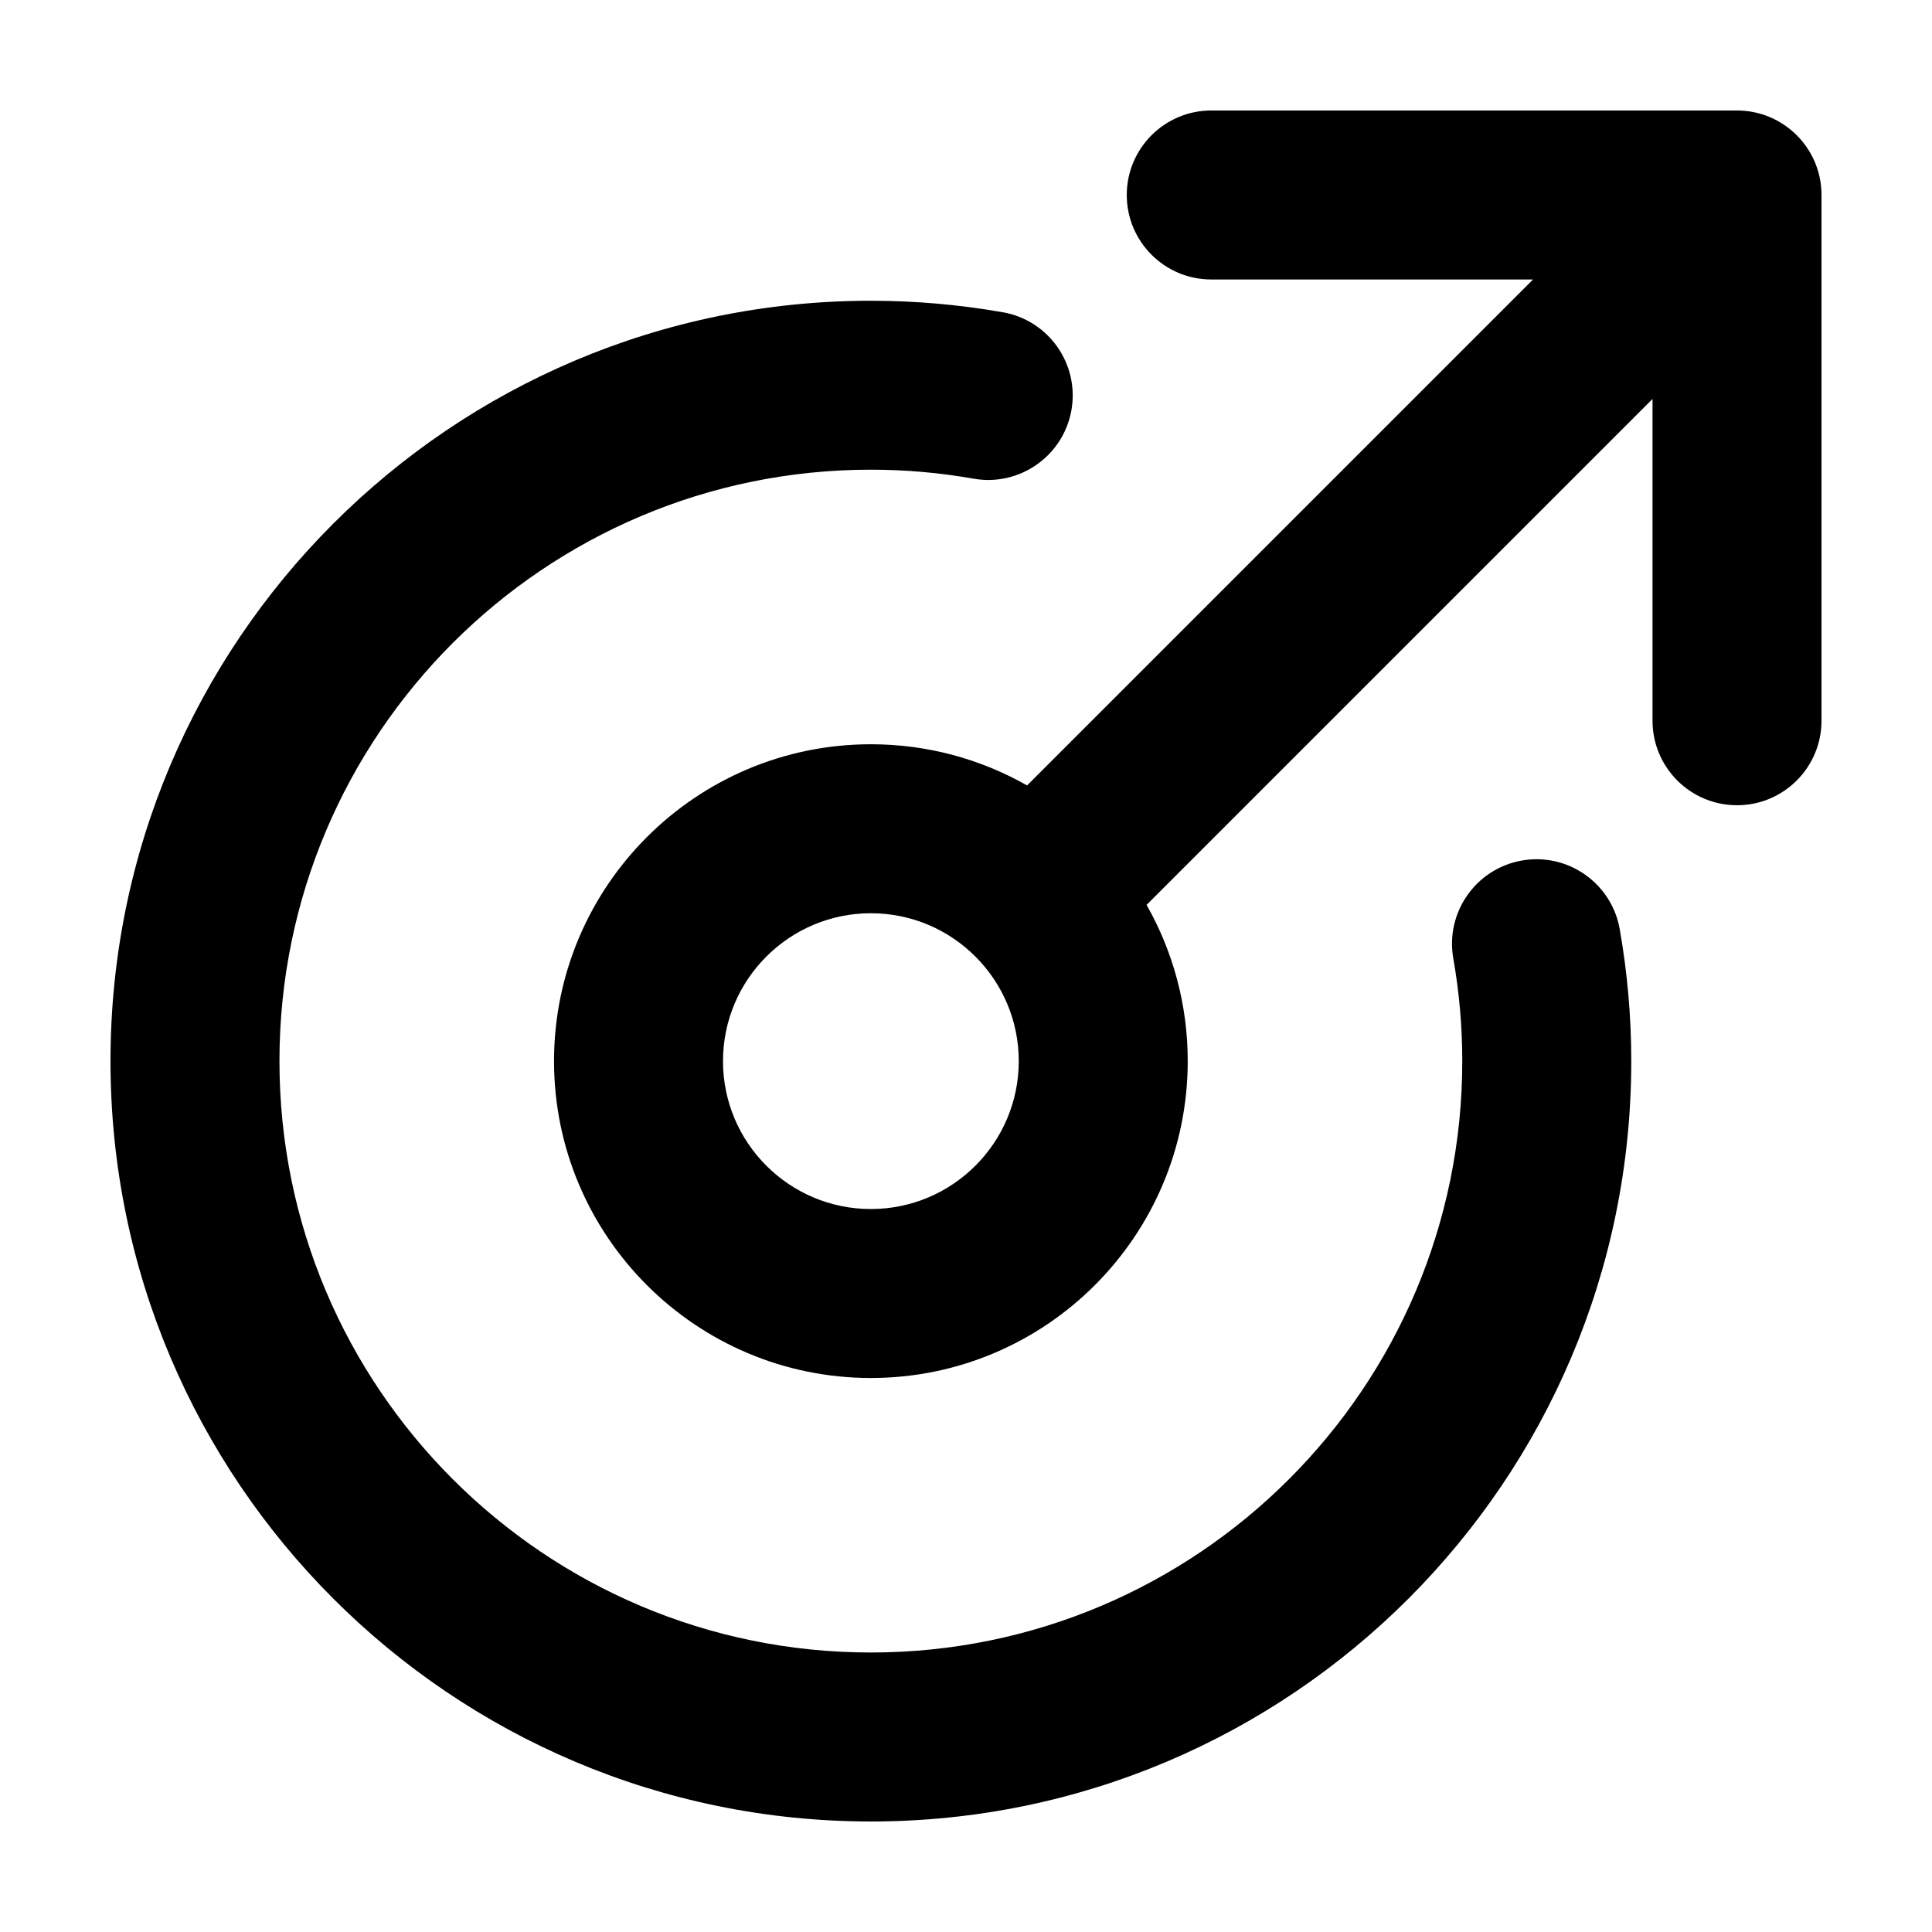 <?xml version="1.0" encoding="UTF-8"?>
<!-- Uploaded to: SVG Repo, www.svgrepo.com, Generator: SVG Repo Mixer Tools -->
<svg fill="#000000" width="800px" height="800px" version="1.1" viewBox="144 144 512 512" xmlns="http://www.w3.org/2000/svg">
 <g fill-rule="evenodd">
  <path d="m409.78 226.76c-11.551-2.035-23.262-3.059-34.988-3.059-111.21 0-201.51 90.293-201.51 201.5 0 111.21 90.293 201.51 201.51 201.51 111.21 0 201.51-90.293 201.51-201.51 0-11.73-1.027-23.438-3.062-34.988-2.144-12.168-13.77-20.309-25.938-18.164-12.172 2.144-20.309 13.77-18.164 25.941 1.582 8.984 2.379 18.086 2.379 27.211 0 86.504-70.227 156.73-156.73 156.73s-156.73-70.227-156.73-156.73c0-86.5 70.227-156.73 156.73-156.73 9.125 0 18.227 0.797 27.215 2.383 12.168 2.144 23.789-5.996 25.938-18.164 2.144-12.172-5.992-23.797-18.164-25.941z"/>
  <path d="m416.19 352.15c-12.223-6.949-26.348-10.914-41.398-10.914-46.344 0-83.969 37.625-83.969 83.969s37.625 83.977 83.969 83.977 83.969-37.629 83.969-83.977c0-15.043-3.965-29.176-10.906-41.395l134.08-134.08v85.273c0 12.359 10.035 22.395 22.391 22.395 12.359 0 22.391-10.035 22.391-22.395v-139.33c0-12.359-10.031-22.391-22.391-22.391h-139.33c-12.359 0-22.391 10.031-22.391 22.391s10.031 22.391 22.391 22.391h85.273l-134.08 134.08zm-41.398 33.867c21.629 0 39.191 17.562 39.191 39.191 0 21.633-17.562 39.195-39.191 39.195-21.629 0-39.191-17.562-39.191-39.195 0-21.629 17.562-39.191 39.191-39.191z"/>
 </g>
</svg>